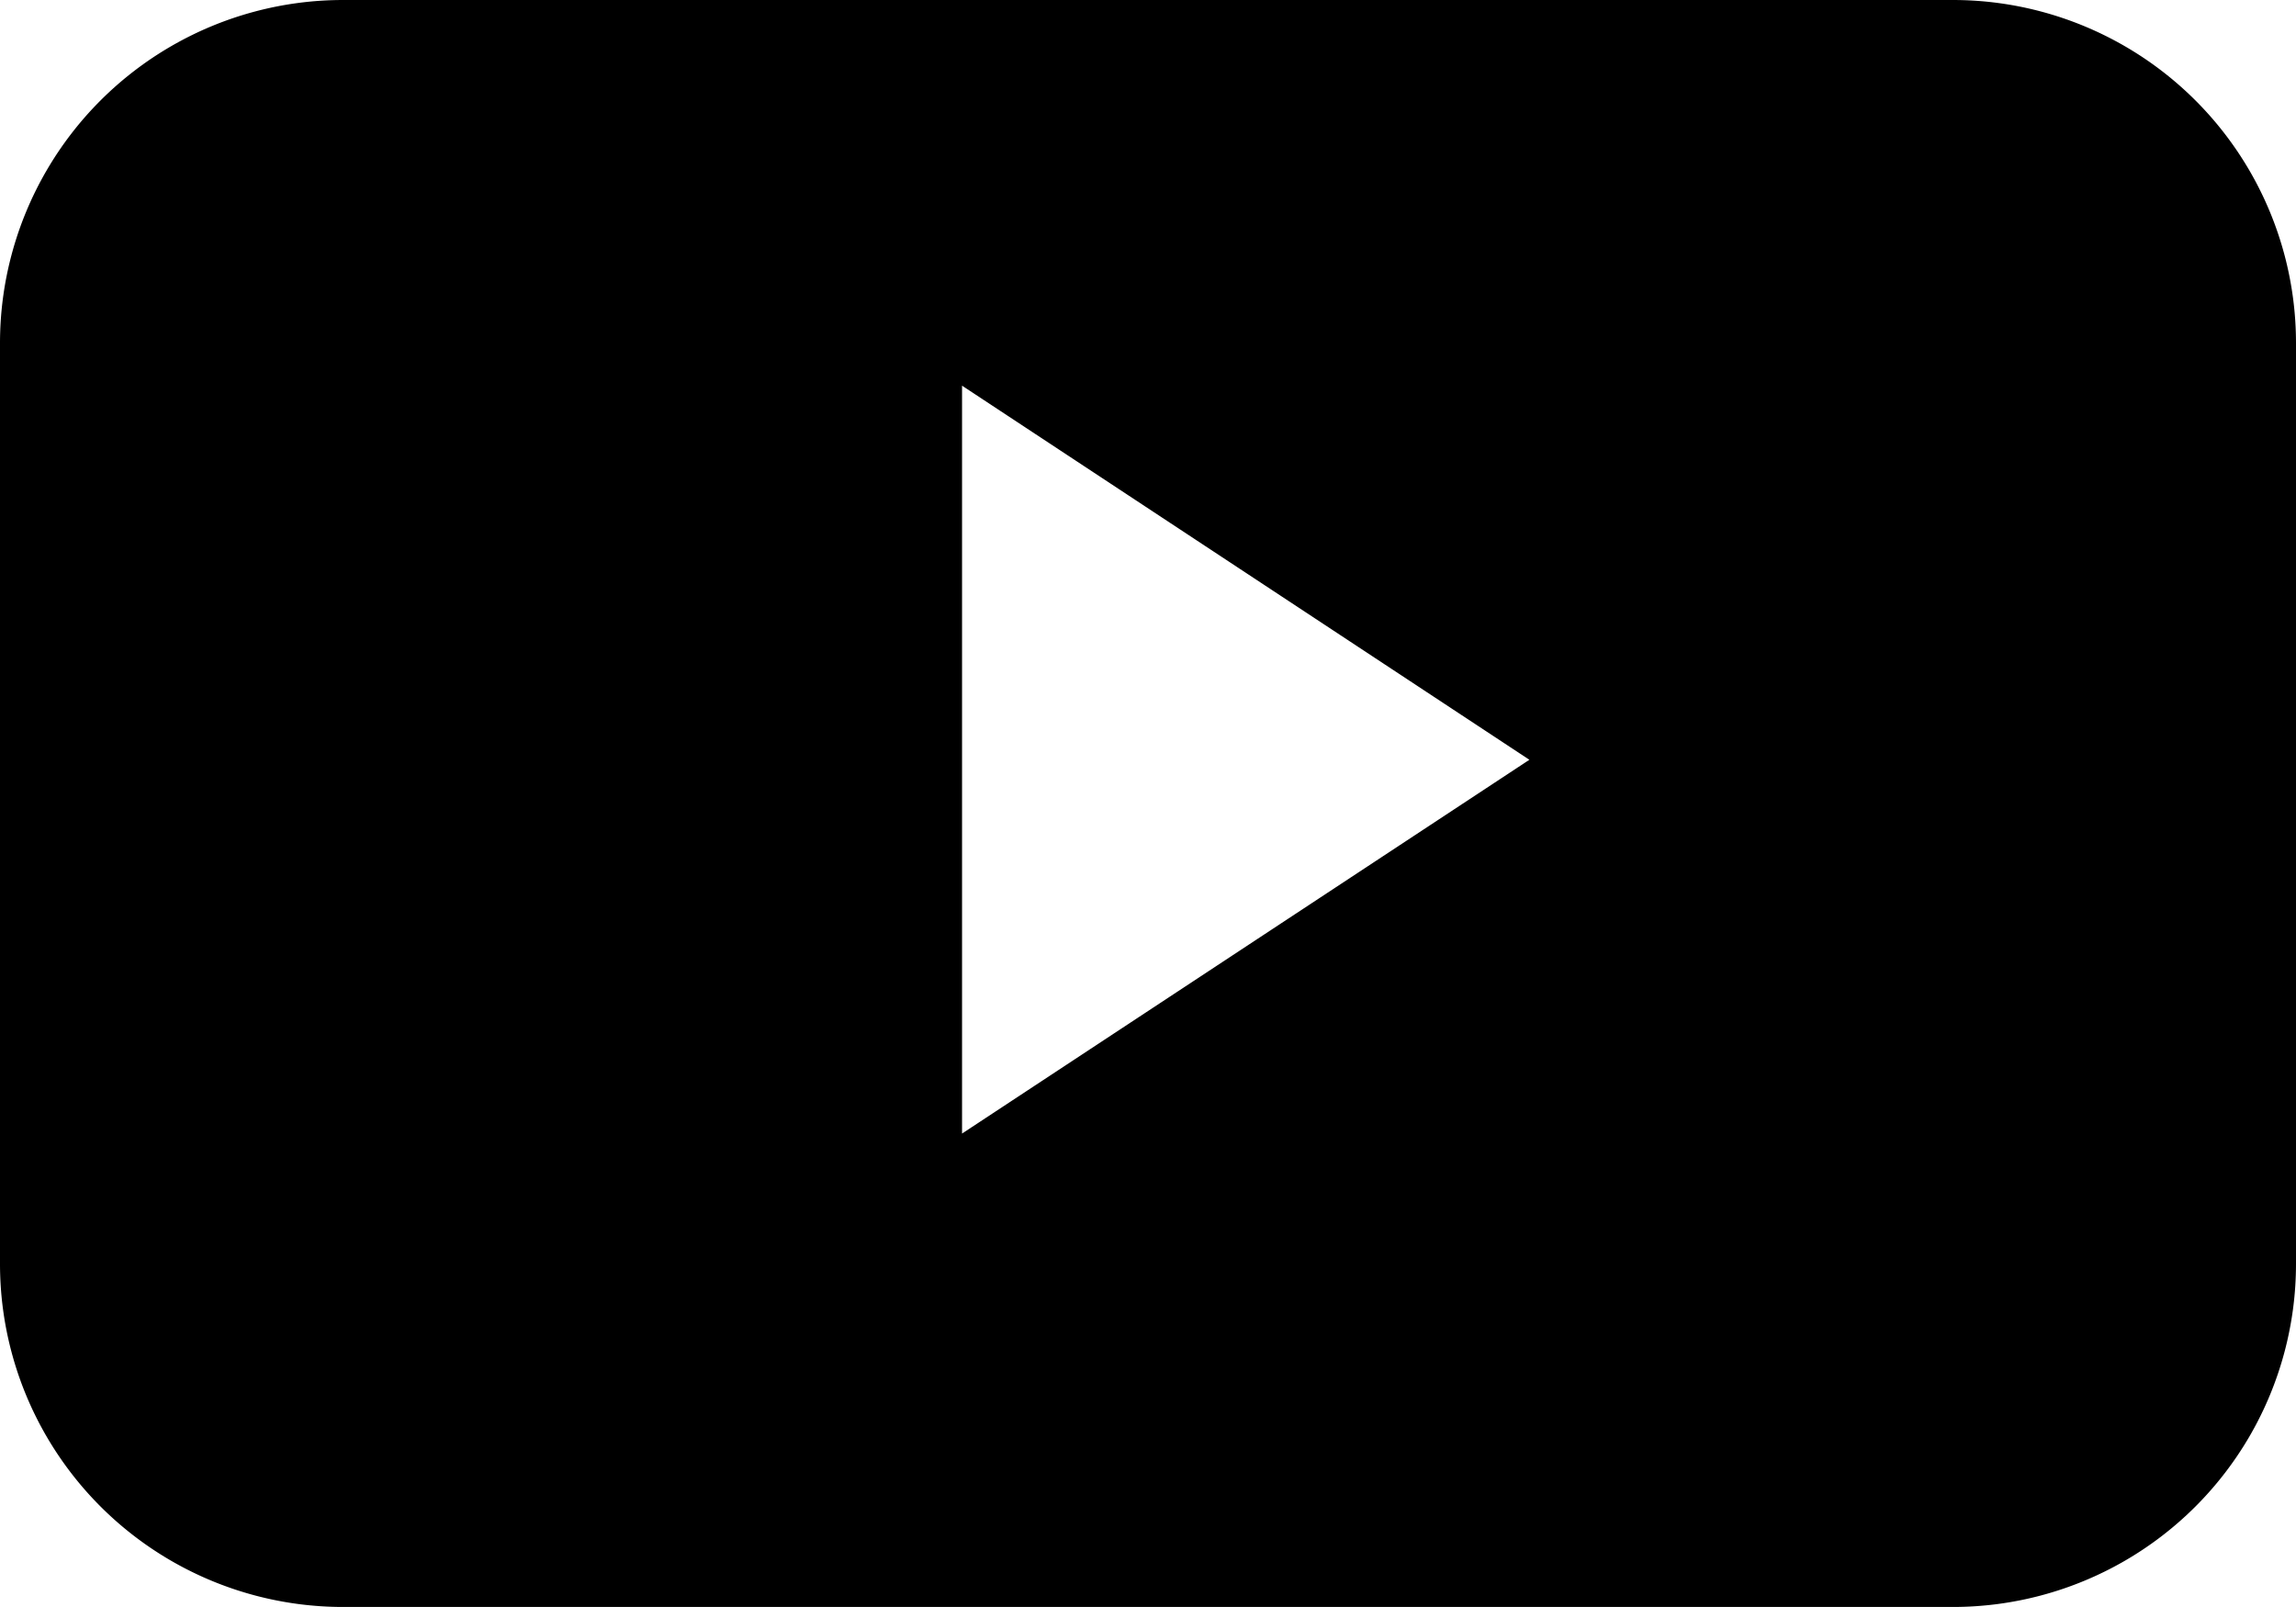 <svg id="Icons" xmlns="http://www.w3.org/2000/svg" width="142.86" height="100" viewBox="0 0 142.86 100"><title>YouTube_Play_Button</title><path id="YouTube_alt_" data-name="YouTube (alt)" d="M142.86,21.36A21.35,21.35,0,0,0,121.51,0H21.35A21.35,21.35,0,0,0,0,21.36V78.64A21.35,21.35,0,0,0,21.35,100H121.51a21.35,21.35,0,0,0,21.35-21.36Zm-83,49.18V24l35.3,23.28Z" style="fill-rule:evenodd"/></svg>